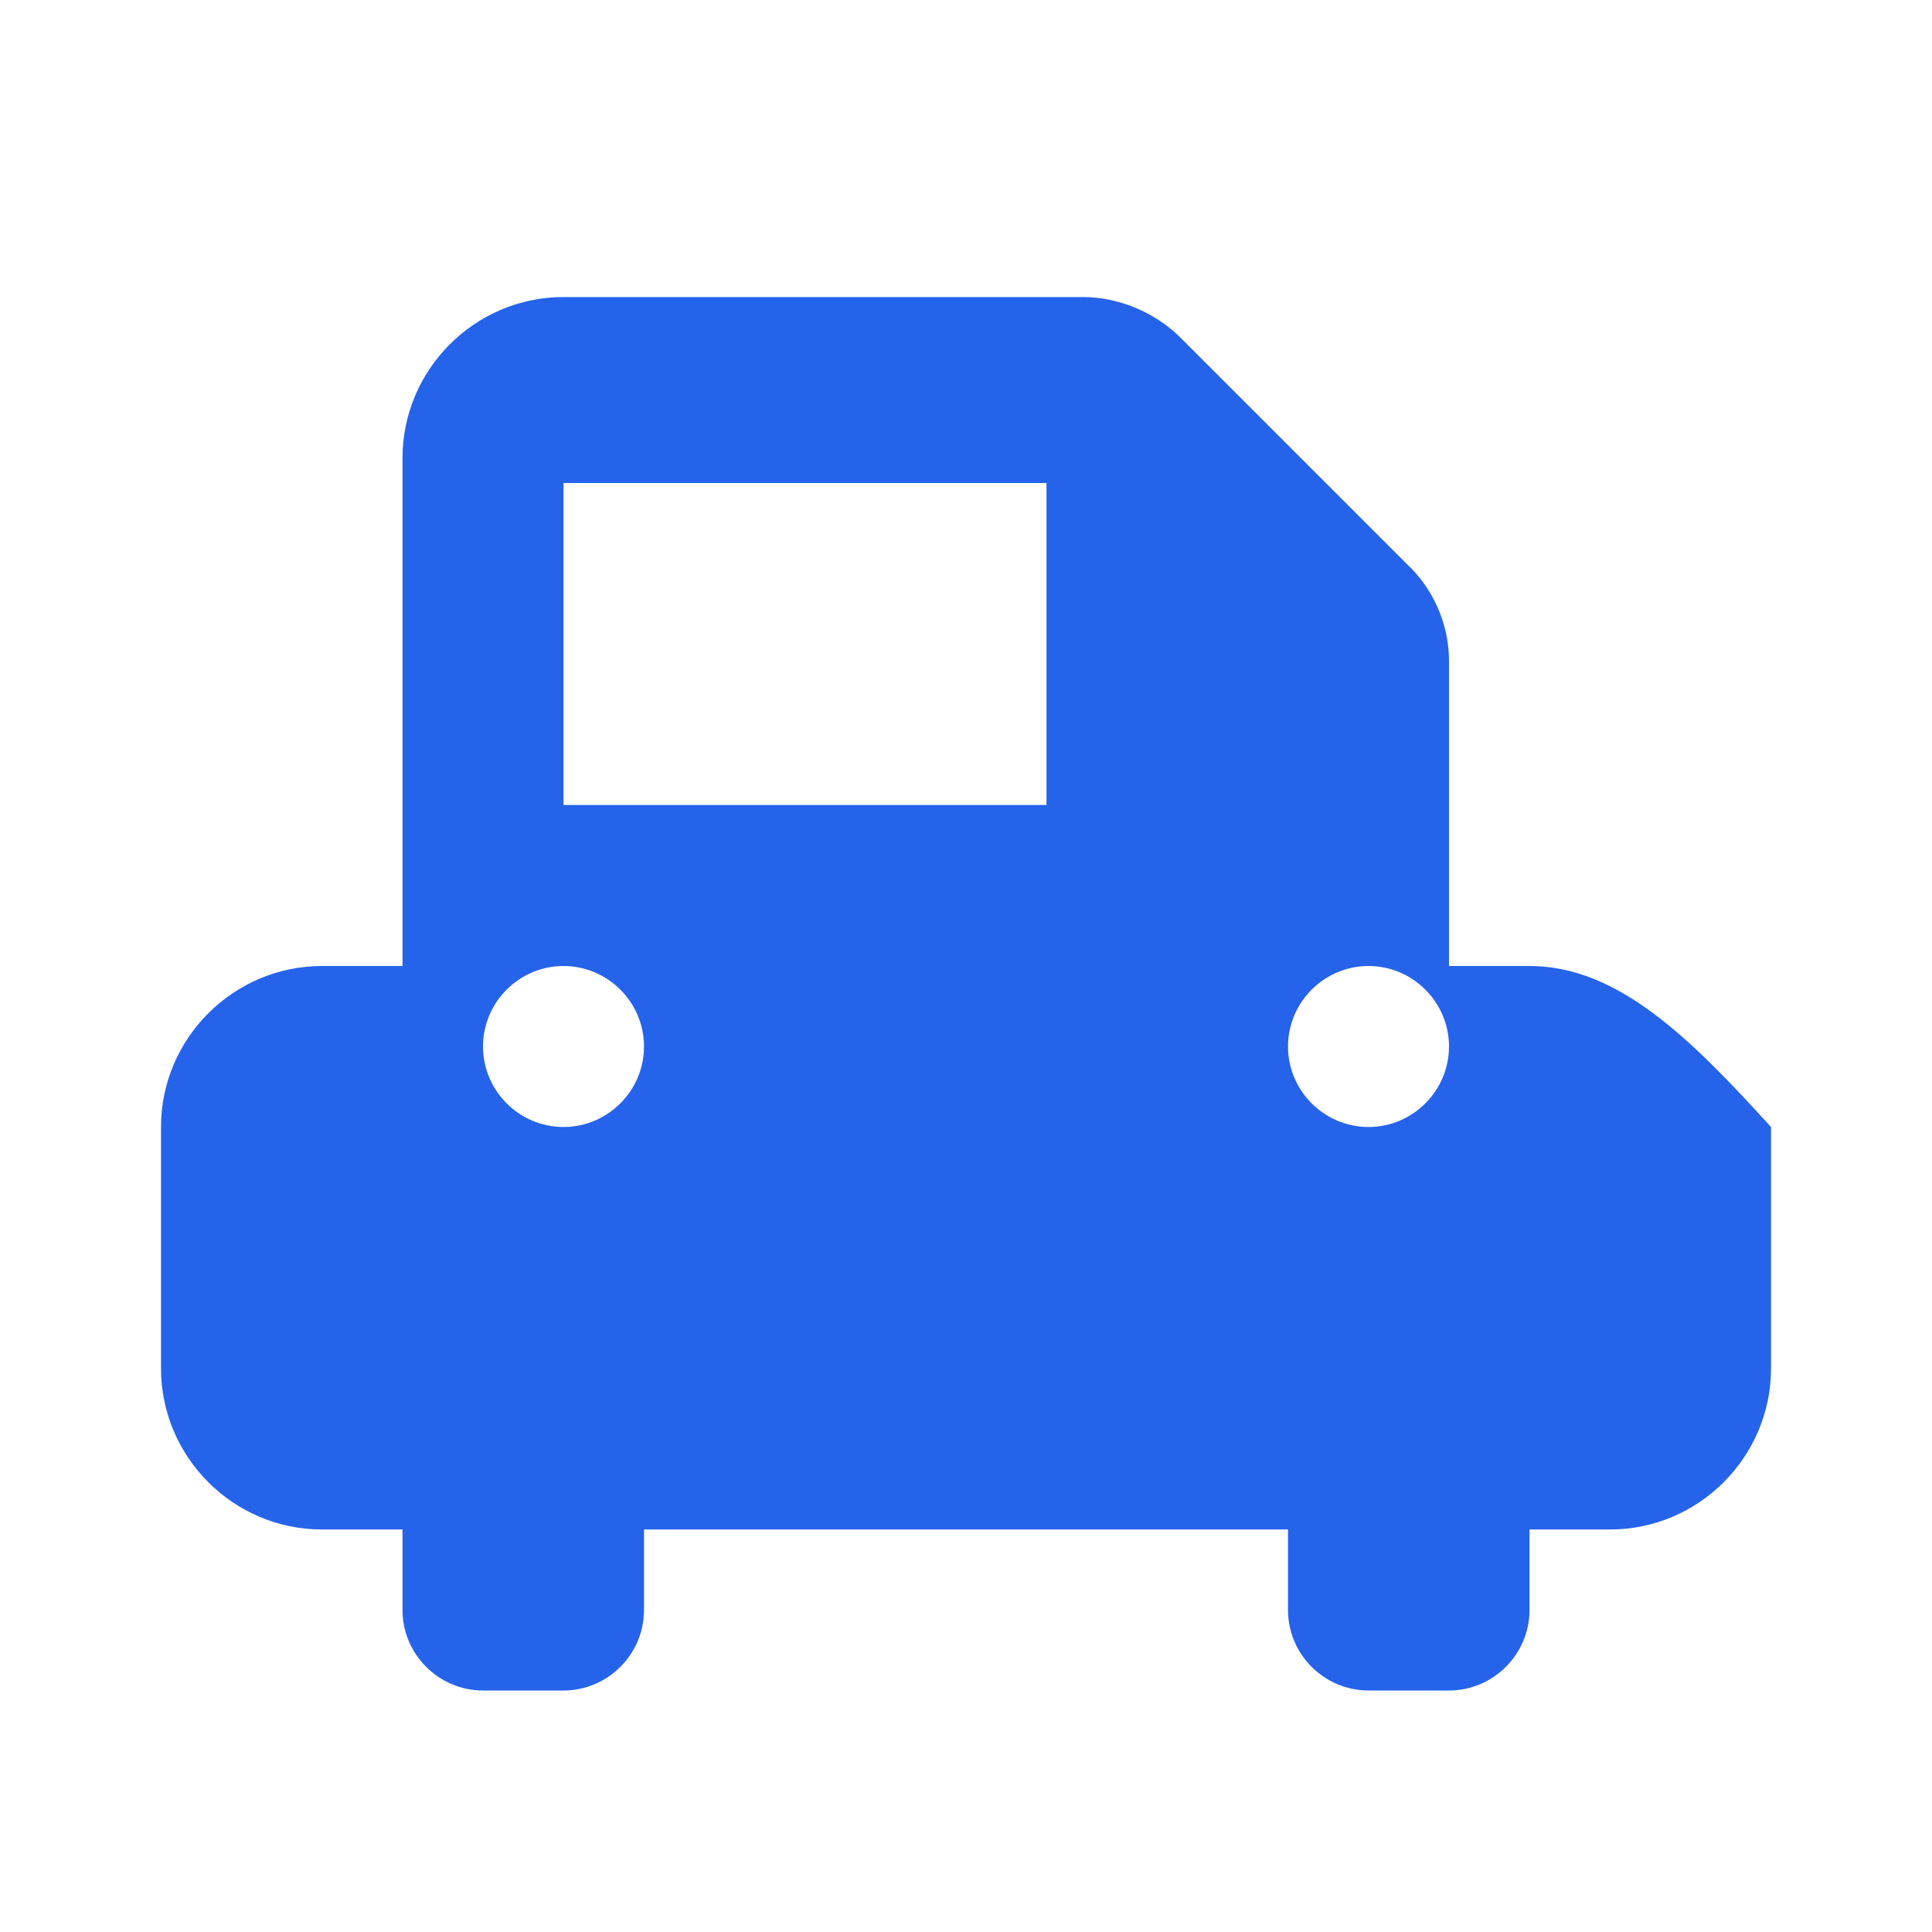 <?xml version="1.0" encoding="UTF-8"?>
<svg width="24px" height="24px" viewBox="0 0 24 24" version="1.1" xmlns="http://www.w3.org/2000/svg">
    <path d="M19,12h-1V8.21c0-0.45-0.19-0.89-0.52-1.2l-2.83-2.83C14.34,3.88,13.9,3.69,13.45,3.69H7c-1.1,0-2,0.9-2,2v6.31H4 c-1.1,0-2,0.9-2,2v3c0,1.1,0.9,2,2,2h1v1c0,0.55,0.45,1,1,1h1c0.55,0,1-0.45,1-1v-1h8v1c0,0.55,0.45,1,1,1h1c0.55,0,1-0.45,1-1v-1 h1c1.1,0,2-0.9,2-2v-3C21,12.9,20.1,12,19,12z M7,6h6v4H7V6z M7,14c-0.55,0-1-0.45-1-1s0.45-1,1-1s1,0.45,1,1S7.55,14,7,14z M17,14 c-0.55,0-1-0.45-1-1s0.45-1,1-1s1,0.45,1,1S17.55,14,17,14z" fill="#2563eb"/>
</svg>
